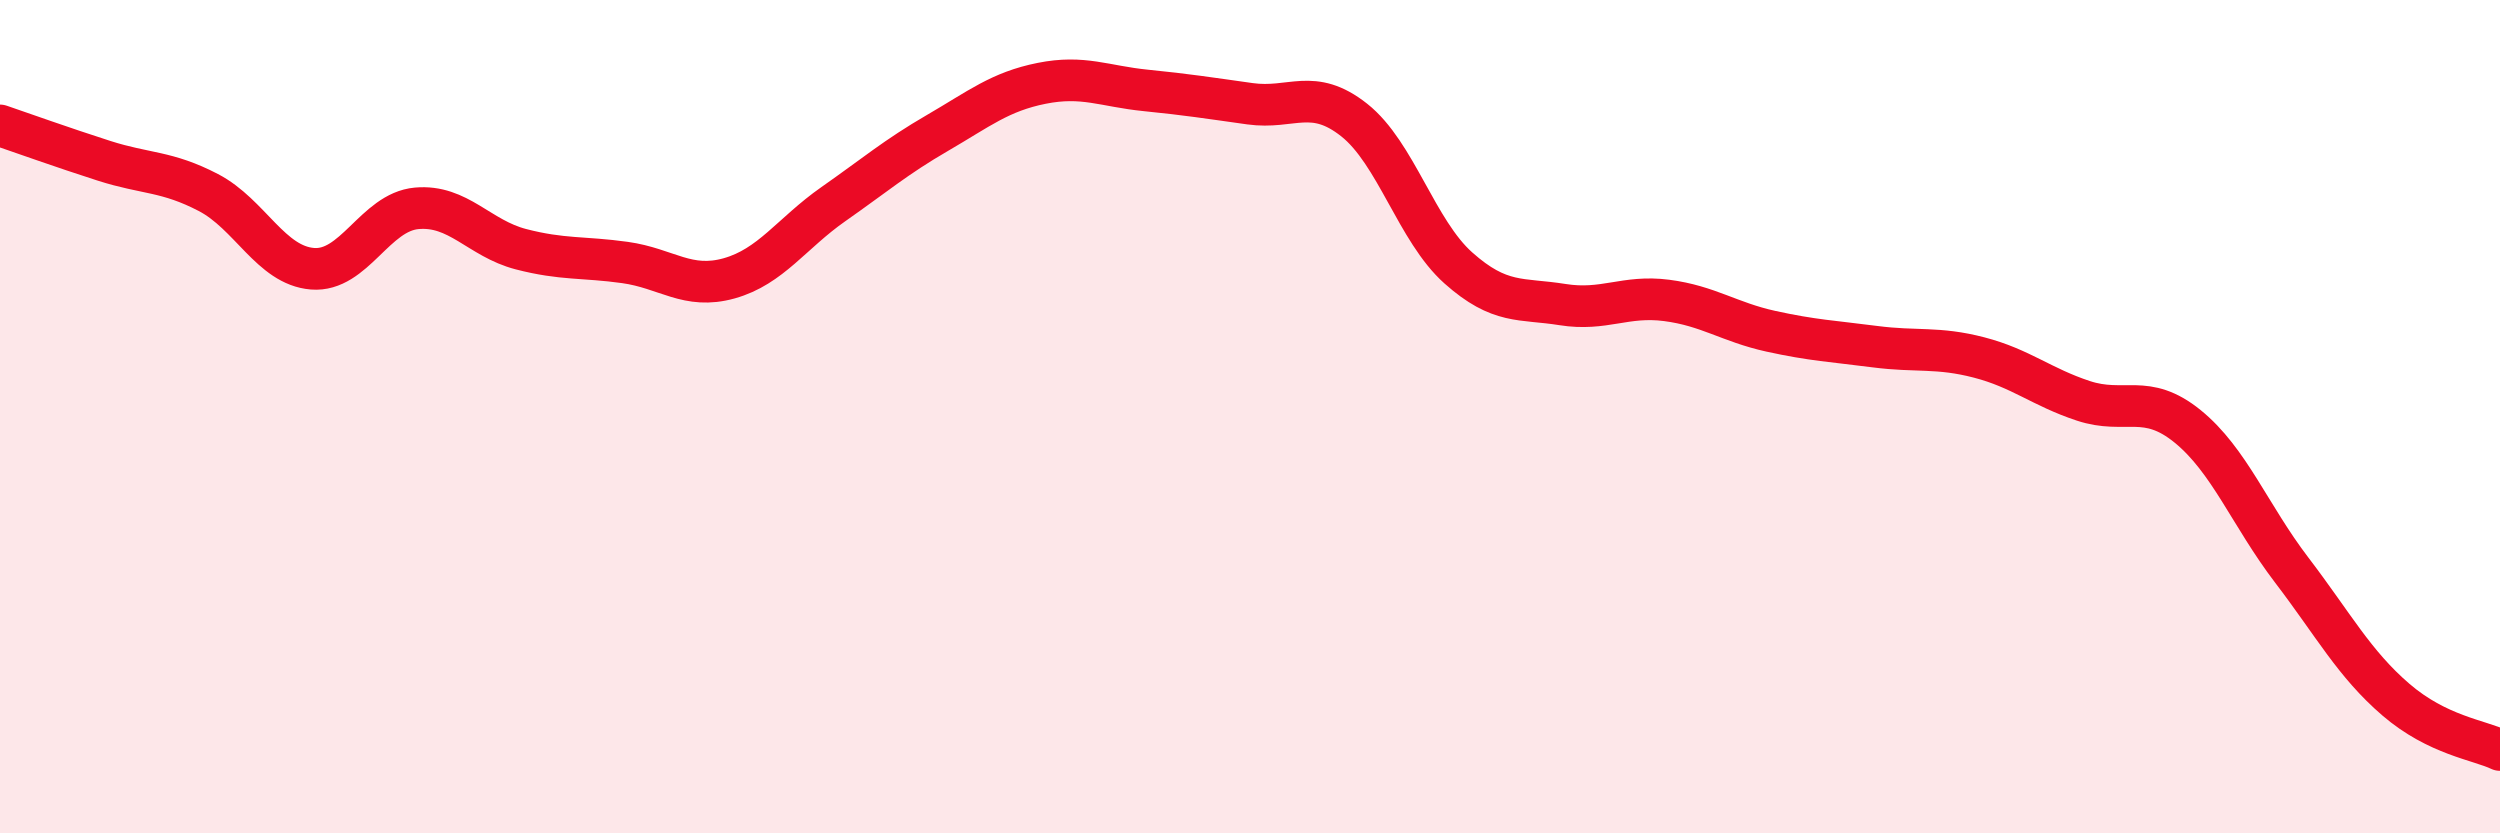 
    <svg width="60" height="20" viewBox="0 0 60 20" xmlns="http://www.w3.org/2000/svg">
      <path
        d="M 0,3.01 C 0.5,3.18 1.5,3.54 2.5,3.86 C 3.5,4.18 4,4.1 5,4.62 C 6,5.14 6.5,6.37 7.5,6.45 C 8.5,6.53 9,5.09 10,5 C 11,4.91 11.5,5.72 12.5,5.98 C 13.5,6.24 14,6.16 15,6.3 C 16,6.44 16.5,6.96 17.5,6.68 C 18.5,6.4 19,5.6 20,4.9 C 21,4.2 21.5,3.77 22.5,3.19 C 23.5,2.61 24,2.2 25,2 C 26,1.8 26.5,2.07 27.5,2.17 C 28.5,2.27 29,2.35 30,2.49 C 31,2.63 31.5,2.09 32.5,2.88 C 33.5,3.67 34,5.54 35,6.43 C 36,7.32 36.5,7.15 37.5,7.31 C 38.5,7.47 39,7.08 40,7.21 C 41,7.34 41.5,7.73 42.5,7.95 C 43.5,8.17 44,8.19 45,8.32 C 46,8.45 46.5,8.32 47.5,8.58 C 48.5,8.84 49,9.29 50,9.62 C 51,9.95 51.5,9.42 52.5,10.23 C 53.5,11.04 54,12.37 55,13.68 C 56,14.99 56.5,15.93 57.5,16.79 C 58.5,17.65 59.5,17.76 60,18L60 20L0 20Z"
        fill="#EB0A25"
        opacity="0.1"
        stroke-linecap="round"
        stroke-linejoin="round"
      />
      <path
        d="M 0,3.01 C 0.5,3.18 1.5,3.54 2.5,3.86 C 3.5,4.18 4,4.1 5,4.62 C 6,5.14 6.5,6.37 7.5,6.45 C 8.5,6.53 9,5.09 10,5 C 11,4.91 11.5,5.72 12.5,5.98 C 13.5,6.24 14,6.16 15,6.3 C 16,6.44 16.5,6.96 17.5,6.68 C 18.5,6.4 19,5.6 20,4.9 C 21,4.2 21.5,3.77 22.5,3.19 C 23.5,2.61 24,2.2 25,2 C 26,1.8 26.5,2.07 27.5,2.17 C 28.5,2.27 29,2.35 30,2.49 C 31,2.63 31.5,2.09 32.5,2.88 C 33.5,3.67 34,5.54 35,6.43 C 36,7.32 36.5,7.15 37.5,7.31 C 38.5,7.47 39,7.08 40,7.21 C 41,7.34 41.5,7.73 42.5,7.95 C 43.5,8.17 44,8.19 45,8.32 C 46,8.45 46.5,8.32 47.5,8.58 C 48.5,8.84 49,9.29 50,9.62 C 51,9.95 51.5,9.42 52.5,10.23 C 53.5,11.04 54,12.37 55,13.68 C 56,14.99 56.5,15.93 57.5,16.79 C 58.5,17.65 59.5,17.76 60,18"
        stroke="#EB0A25"
        stroke-width="1"
        fill="none"
        stroke-linecap="round"
        stroke-linejoin="round"
      />
    </svg>
  
